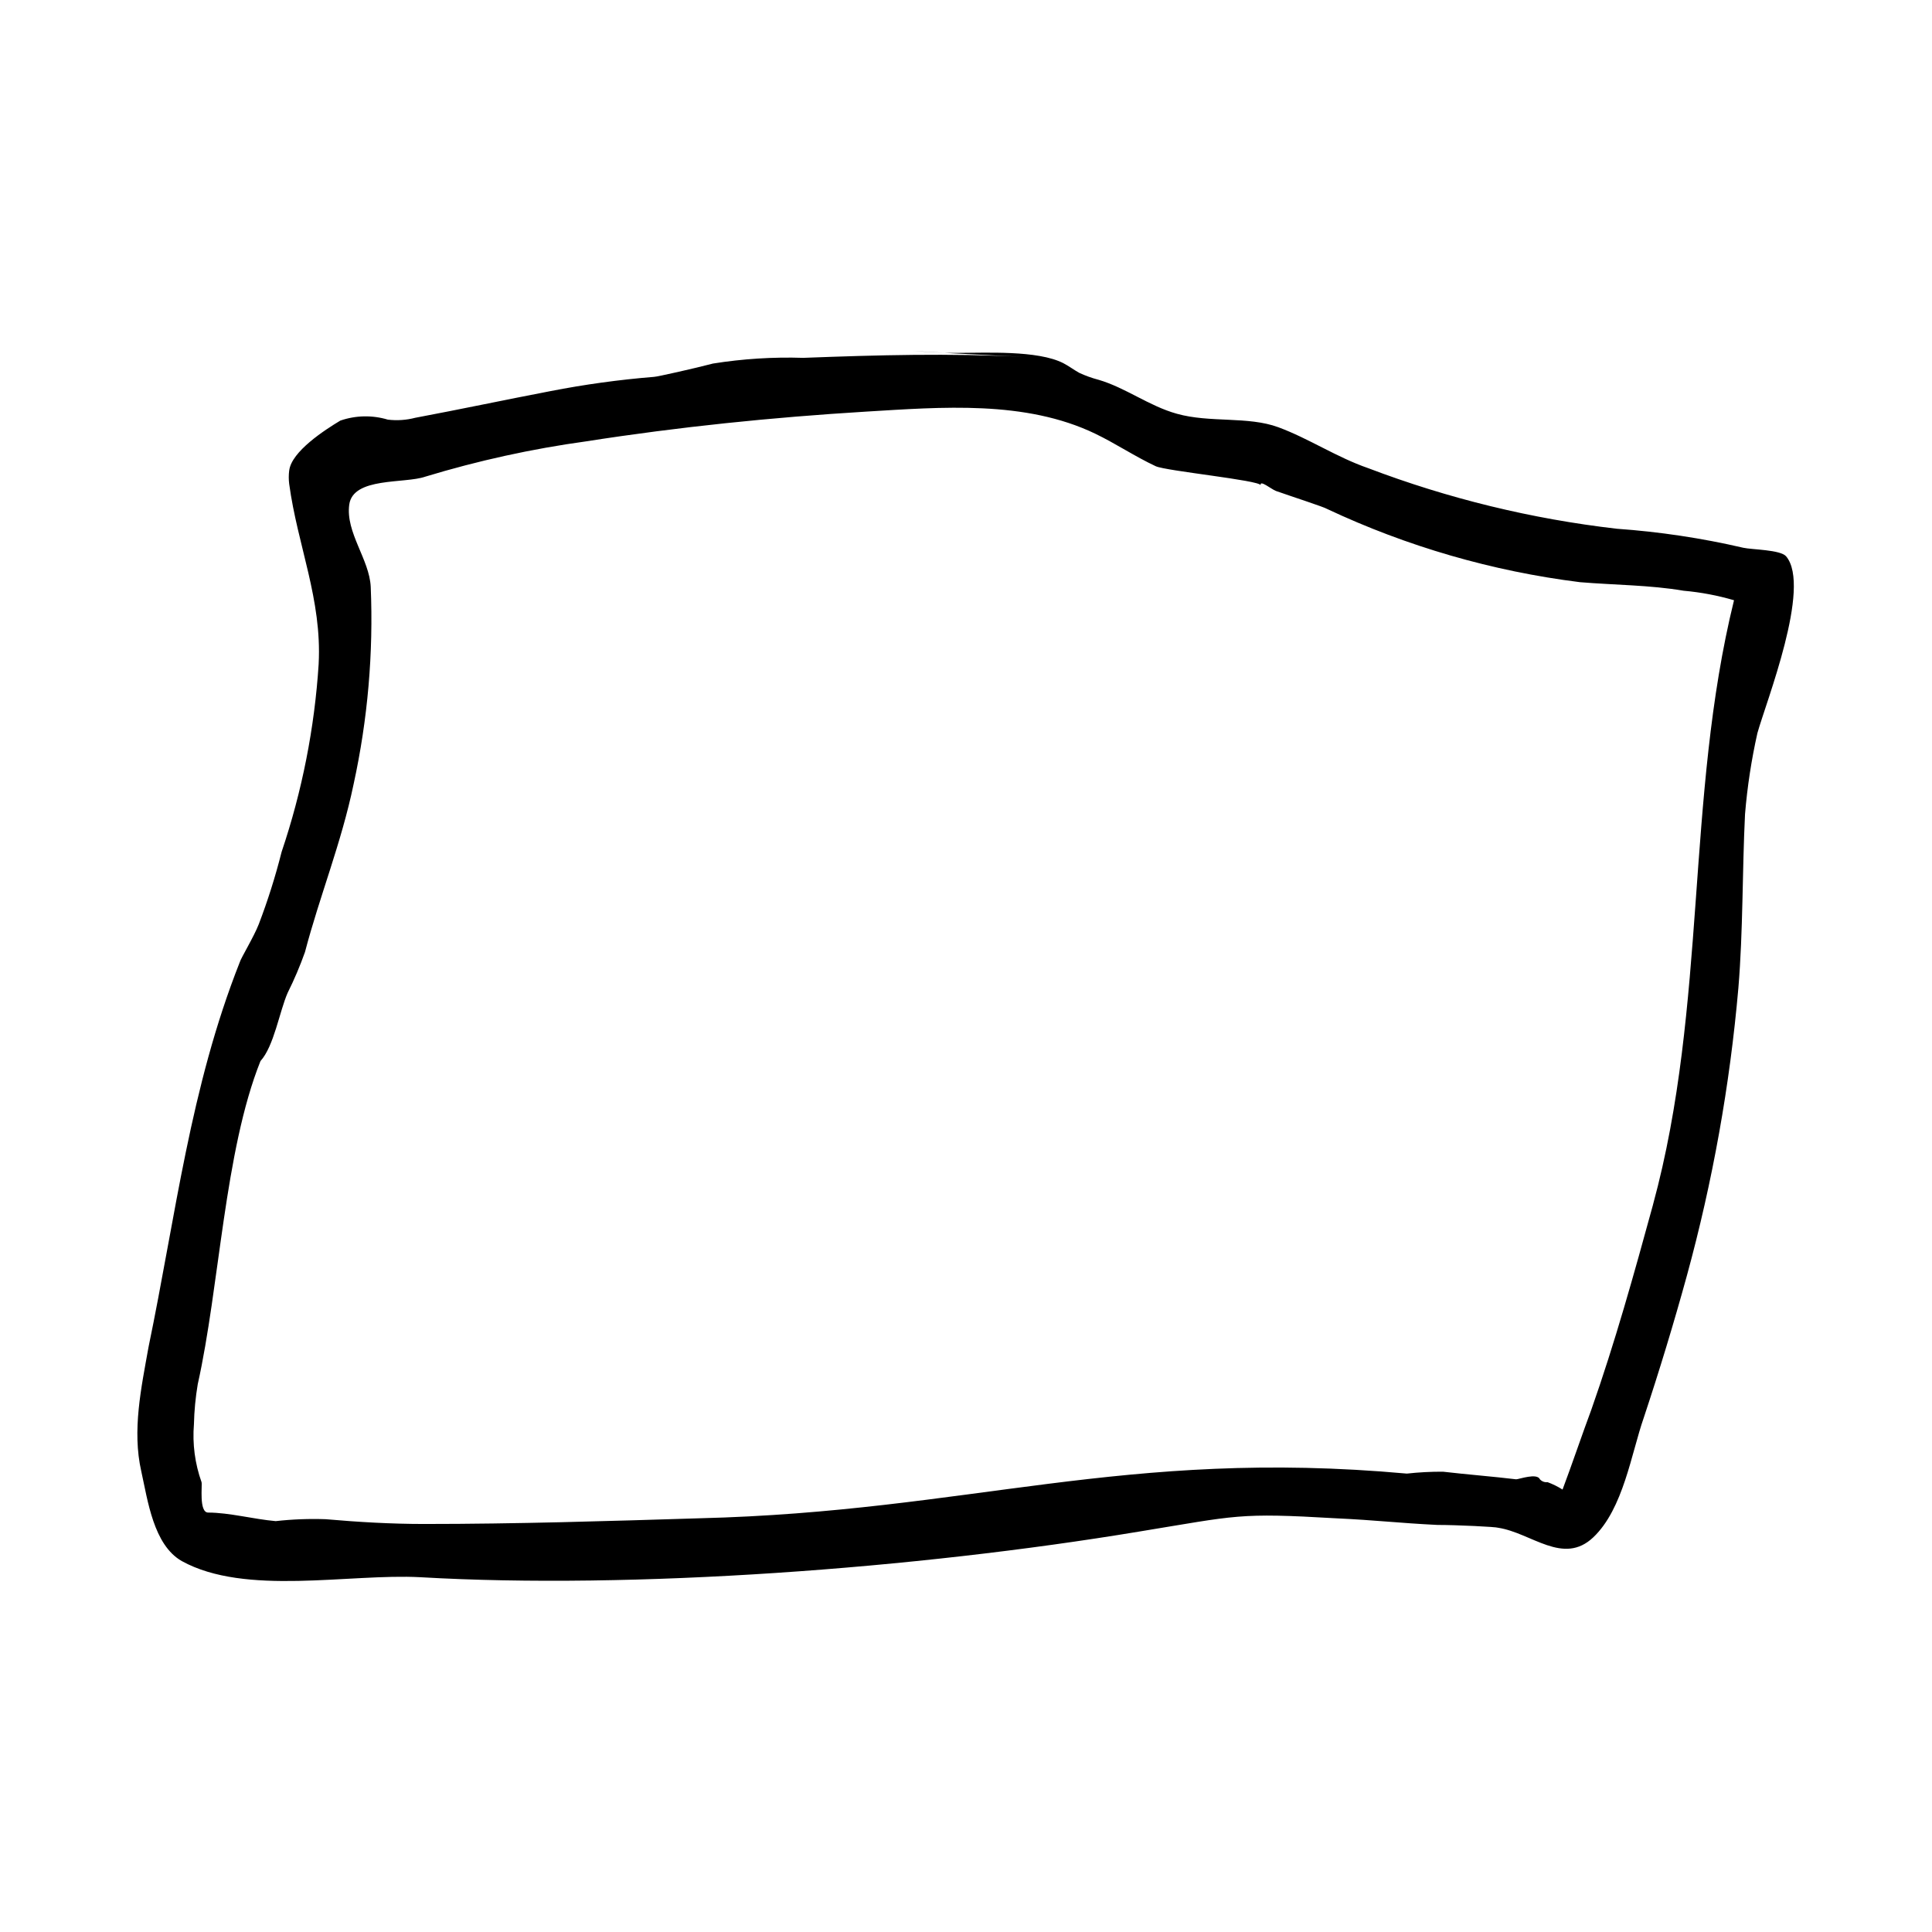 <?xml version="1.0" encoding="UTF-8"?>
<!-- Uploaded to: ICON Repo, www.iconrepo.com, Generator: ICON Repo Mixer Tools -->
<svg fill="#000000" width="800px" height="800px" version="1.1" viewBox="144 144 512 512" xmlns="http://www.w3.org/2000/svg">
 <g>
  <path d="m394.3 237.47-8.465-0.453s4.535 0.305 8.465 0.453z"/>
  <path d="m617.34 291.43c-1.512-1.762-9.07-1.762-11.336-2.266-11.02-2.559-22.223-4.242-33.504-5.039-22.566-2.598-44.719-7.996-65.949-16.07-8.312-2.871-15.719-7.859-23.781-10.832s-18.137-1.109-26.902-3.578c-7.406-2.066-13.551-6.902-20.809-9.02v0.004c-1.73-0.457-3.414-1.062-5.035-1.816-1.461-0.805-2.769-1.812-4.231-2.57-6.801-3.477-20.605-2.719-28.113-2.719h-3.375l21.262 1.059c-20.152-1.008-38.793-0.504-58.695 0.25h-0.004c-8.004-0.258-16.02 0.25-23.93 1.512-4.785 1.258-14.863 3.527-15.617 3.527-9.215 0.746-18.383 2.008-27.457 3.781-11.84 2.266-23.68 4.785-35.77 7.055l-0.004-0.004c-2.379 0.629-4.859 0.801-7.305 0.504-4.121-1.238-8.527-1.152-12.594 0.254-4.031 2.418-12.949 8.16-13.551 13.25h-0.004c-0.148 1.168-0.148 2.356 0 3.523 2.215 16.375 8.715 30.582 7.809 47.711h0.004c-1.082 16.969-4.387 33.723-9.824 49.828-1.637 6.496-3.656 12.891-6.047 19.145-1.258 3.273-4.785 9.07-5.039 10.078-13.148 33.25-16.926 67.004-24.184 102.02-1.914 10.73-4.383 22.066-1.914 32.898 1.715 7.707 3.223 19.496 10.73 23.781 16.879 9.32 44.336 3.273 63.227 4.281 56.426 3.273 131.24-2.266 190.44-12.09 26.199-4.281 26.199-5.039 52.145-3.527 10.832 0.504 16.625 1.258 26.953 1.762 5.039 0 15.617 0.504 16.121 0.754 8.816 1.359 17.23 10.078 25.191 2.519 7.961-7.559 10.078-22.27 13.352-31.641 4.133-12.445 8.012-25.191 11.438-37.684v0.004c6.836-24.965 11.406-50.492 13.652-76.277 1.258-15.113 1.008-30.73 1.762-46.098h0.004c0.594-7.207 1.691-14.359 3.273-21.414 2.316-8.312 14.41-38.793 7.609-46.855zm-35.266 171.8c-5.039 18.391-10.078 36.527-16.375 54.41-2.117 5.644-5.34 15.113-7.609 21.109-1.254-0.793-2.586-1.453-3.981-1.965-0.754 0.098-1.508-0.188-2.016-0.754-0.754-1.762-5.543 0-6.297 0-6.297-0.754-12.848-1.258-19.398-2.016h0.004c-3.199-0.016-6.394 0.152-9.574 0.504-75.066-6.801-115.88 10.078-187.42 11.84-24.434 0.754-48.617 1.512-73.051 1.512-8.566 0-17.383-0.504-25.945-1.258v-0.004c-4.457-0.16-8.922 0.008-13.352 0.504-5.793-0.504-12.344-2.266-17.887-2.266-2.519 0-1.512-7.305-1.762-8.062-1.758-4.918-2.445-10.156-2.016-15.363 0.082-3.547 0.418-7.082 1.008-10.582 5.793-25.945 7.055-61.715 16.625-85.648 3.578-3.93 5.039-13.148 7.203-18.086 1.746-3.496 3.277-7.098 4.586-10.781 3.879-14.812 9.621-28.816 12.898-44.535 3.746-17.168 5.269-34.742 4.531-52.297-0.352-7.254-6.699-14.41-5.691-21.766 1.008-7.356 14.66-5.492 20.152-7.406 13.973-4.246 28.258-7.379 42.723-9.371 24.484-3.828 49.223-6.348 73.961-7.859 20.152-1.211 42.32-3.074 60.859 5.844 5.441 2.621 10.531 6.047 16.02 8.613 2.672 1.258 27.559 3.727 27.809 5.039-0.25-1.512 2.769 1.008 4.031 1.512 4.281 1.512 12.848 4.281 13.602 4.785l0.004 0.004c21.176 9.949 43.789 16.496 67.008 19.398 9.07 0.754 18.641 0.754 27.457 2.266 4.523 0.398 8.992 1.242 13.352 2.519-12.898 52.344-7.055 107.26-21.465 160.16z"/>
 </g>
</svg>